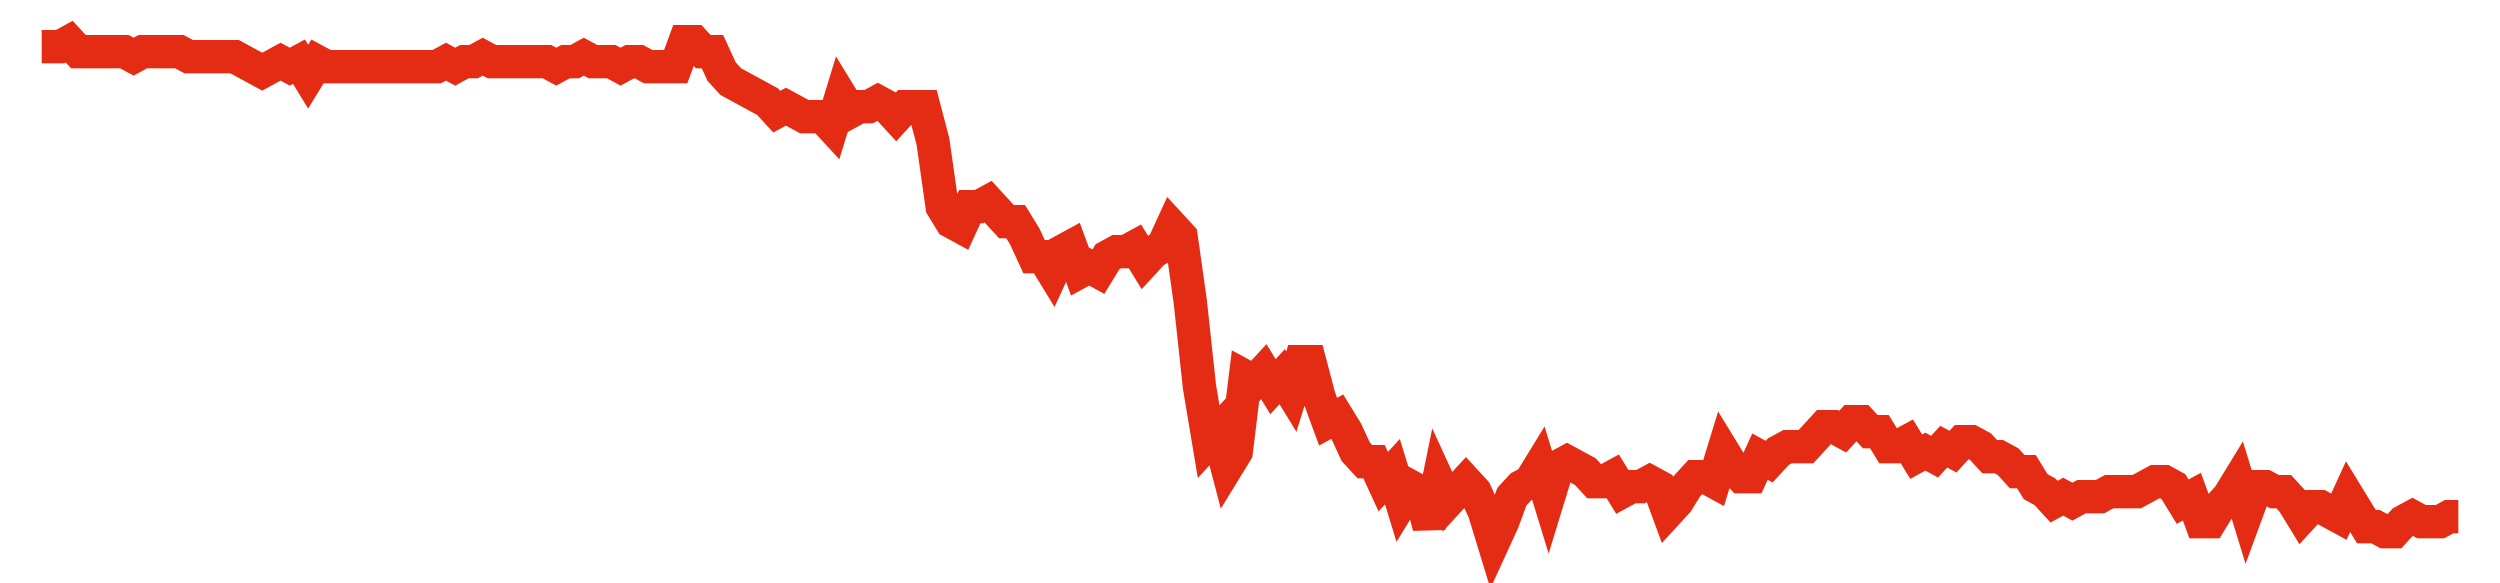 <svg width="300" height="70" viewBox="0 0 300 70" xmlns="http://www.w3.org/2000/svg">
    <path d="M 5,5.6 L 6.103,5.6 L 7.205,5.6 L 8.308,5 L 9.411,6.2 L 10.513,6.2 L 11.616,6.2 L 12.719,6.2 L 13.821,6.2 L 14.924,6.2 L 16.027,6.8 L 17.129,6.2 L 18.232,6.2 L 19.335,6.2 L 20.437,6.2 L 21.54,6.2 L 22.643,6.8 L 23.745,6.8 L 24.848,6.8 L 25.951,6.8 L 27.053,6.8 L 28.156,6.8 L 29.259,7.4 L 30.361,8 L 31.464,8.6 L 32.567,8 L 33.669,7.4 L 34.772,8 L 35.875,7.4 L 36.977,9.2 L 38.08,7.4 L 39.183,8 L 40.285,8 L 41.388,8 L 42.49,8 L 43.593,8 L 44.696,8 L 45.798,8 L 46.901,8 L 48.004,8 L 49.106,8 L 50.209,8 L 51.312,8 L 52.414,8 L 53.517,7.4 L 54.62,8 L 55.722,7.4 L 56.825,7.4 L 57.928,6.8 L 59.03,7.4 L 60.133,7.4 L 61.236,7.4 L 62.338,7.4 L 63.441,7.4 L 64.544,7.4 L 65.646,7.4 L 66.749,8 L 67.852,7.4 L 68.954,7.4 L 70.057,6.8 L 71.16,7.4 L 72.262,7.4 L 73.365,7.4 L 74.468,8 L 75.57,7.4 L 76.673,7.4 L 77.776,8 L 78.878,8 L 79.981,8 L 81.084,8 L 82.186,5 L 83.289,5 L 84.392,6.2 L 85.494,6.2 L 86.597,8.6 L 87.7,9.8 L 88.802,10.4 L 89.905,11 L 91.008,11.6 L 92.11,12.2 L 93.213,13.4 L 94.316,12.8 L 95.418,13.4 L 96.521,14 L 97.624,14 L 98.726,14 L 99.829,15.2 L 100.932,11.6 L 102.034,13.4 L 103.137,12.8 L 104.24,12.8 L 105.342,12.2 L 106.445,12.8 L 107.548,14 L 108.65,12.8 L 109.753,12.8 L 110.856,12.8 L 111.958,17 L 113.061,24.8 L 114.163,26.6 L 115.266,27.2 L 116.369,24.8 L 117.471,24.8 L 118.574,24.2 L 119.677,25.4 L 120.779,26.6 L 121.882,26.6 L 122.985,28.4 L 124.087,30.8 L 125.19,30.8 L 126.293,32.6 L 127.395,30.2 L 128.498,29.6 L 129.601,32.6 L 130.703,32 L 131.806,32.6 L 132.909,30.8 L 134.011,30.2 L 135.114,30.2 L 136.217,29.6 L 137.319,31.4 L 138.422,30.2 L 139.525,29.6 L 140.627,27.2 L 141.73,28.4 L 142.833,36.2 L 143.935,46.4 L 145.038,53 L 146.141,51.8 L 147.243,56 L 148.346,54.2 L 149.449,45.2 L 150.551,45.8 L 151.654,44.6 L 152.757,46.4 L 153.859,45.2 L 154.962,47 L 156.065,43.4 L 157.167,43.4 L 158.27,47.6 L 159.373,50.6 L 160.475,50 L 161.578,51.8 L 162.681,54.2 L 163.783,55.4 L 164.886,55.4 L 165.989,57.8 L 167.091,56.6 L 168.194,60.2 L 169.297,58.4 L 170.399,59 L 171.502,63.2 L 172.605,57.8 L 173.707,60.2 L 174.81,59 L 175.913,57.8 L 177.015,59 L 178.118,61.4 L 179.221,65 L 180.323,62.6 L 181.426,59.6 L 182.529,58.4 L 183.631,57.8 L 184.734,56 L 185.837,59.6 L 186.939,56 L 188.042,55.4 L 189.144,56 L 190.247,56.6 L 191.35,57.8 L 192.452,57.8 L 193.555,57.2 L 194.658,59 L 195.76,58.4 L 196.863,58.4 L 197.966,57.8 L 199.068,58.4 L 200.171,61.4 L 201.274,60.2 L 202.376,58.4 L 203.479,57.2 L 204.582,57.2 L 205.684,57.8 L 206.787,54.2 L 207.89,56 L 208.992,57.2 L 210.095,57.2 L 211.198,54.8 L 212.3,55.4 L 213.403,54.2 L 214.506,53.6 L 215.608,53.6 L 216.711,53.6 L 217.814,52.4 L 218.916,51.2 L 220.019,51.2 L 221.122,51.8 L 222.224,50.6 L 223.327,50.6 L 224.43,51.8 L 225.532,51.8 L 226.635,53.6 L 227.738,53.6 L 228.84,53 L 229.943,54.8 L 231.046,54.2 L 232.148,54.8 L 233.251,53.6 L 234.354,54.2 L 235.456,53 L 236.559,53 L 237.662,53.6 L 238.764,54.8 L 239.867,54.8 L 240.97,55.4 L 242.072,56.6 L 243.175,56.6 L 244.278,58.4 L 245.38,59 L 246.483,60.2 L 247.586,59.6 L 248.688,60.2 L 249.791,59.6 L 250.894,59.6 L 251.996,59.6 L 253.099,59 L 254.202,59 L 255.304,59 L 256.407,59 L 257.51,58.4 L 258.612,57.8 L 259.715,57.8 L 260.817,58.4 L 261.92,60.2 L 263.023,59.6 L 264.125,62.6 L 265.228,62.6 L 266.331,60.8 L 267.433,59.6 L 268.536,57.8 L 269.639,61.4 L 270.741,58.4 L 271.844,58.4 L 272.947,59 L 274.049,59 L 275.152,60.2 L 276.255,62 L 277.357,60.8 L 278.46,60.8 L 279.563,61.4 L 280.665,62 L 281.768,59.6 L 282.871,61.4 L 283.973,63.2 L 285.076,63.2 L 286.179,63.8 L 287.281,63.8 L 288.384,62.6 L 289.487,62 L 290.589,62.6 L 291.692,62.6 L 292.795,62.6 L 293.897,62 L 295,62" fill="none" stroke="#E32C13" stroke-width="4"/>
</svg>